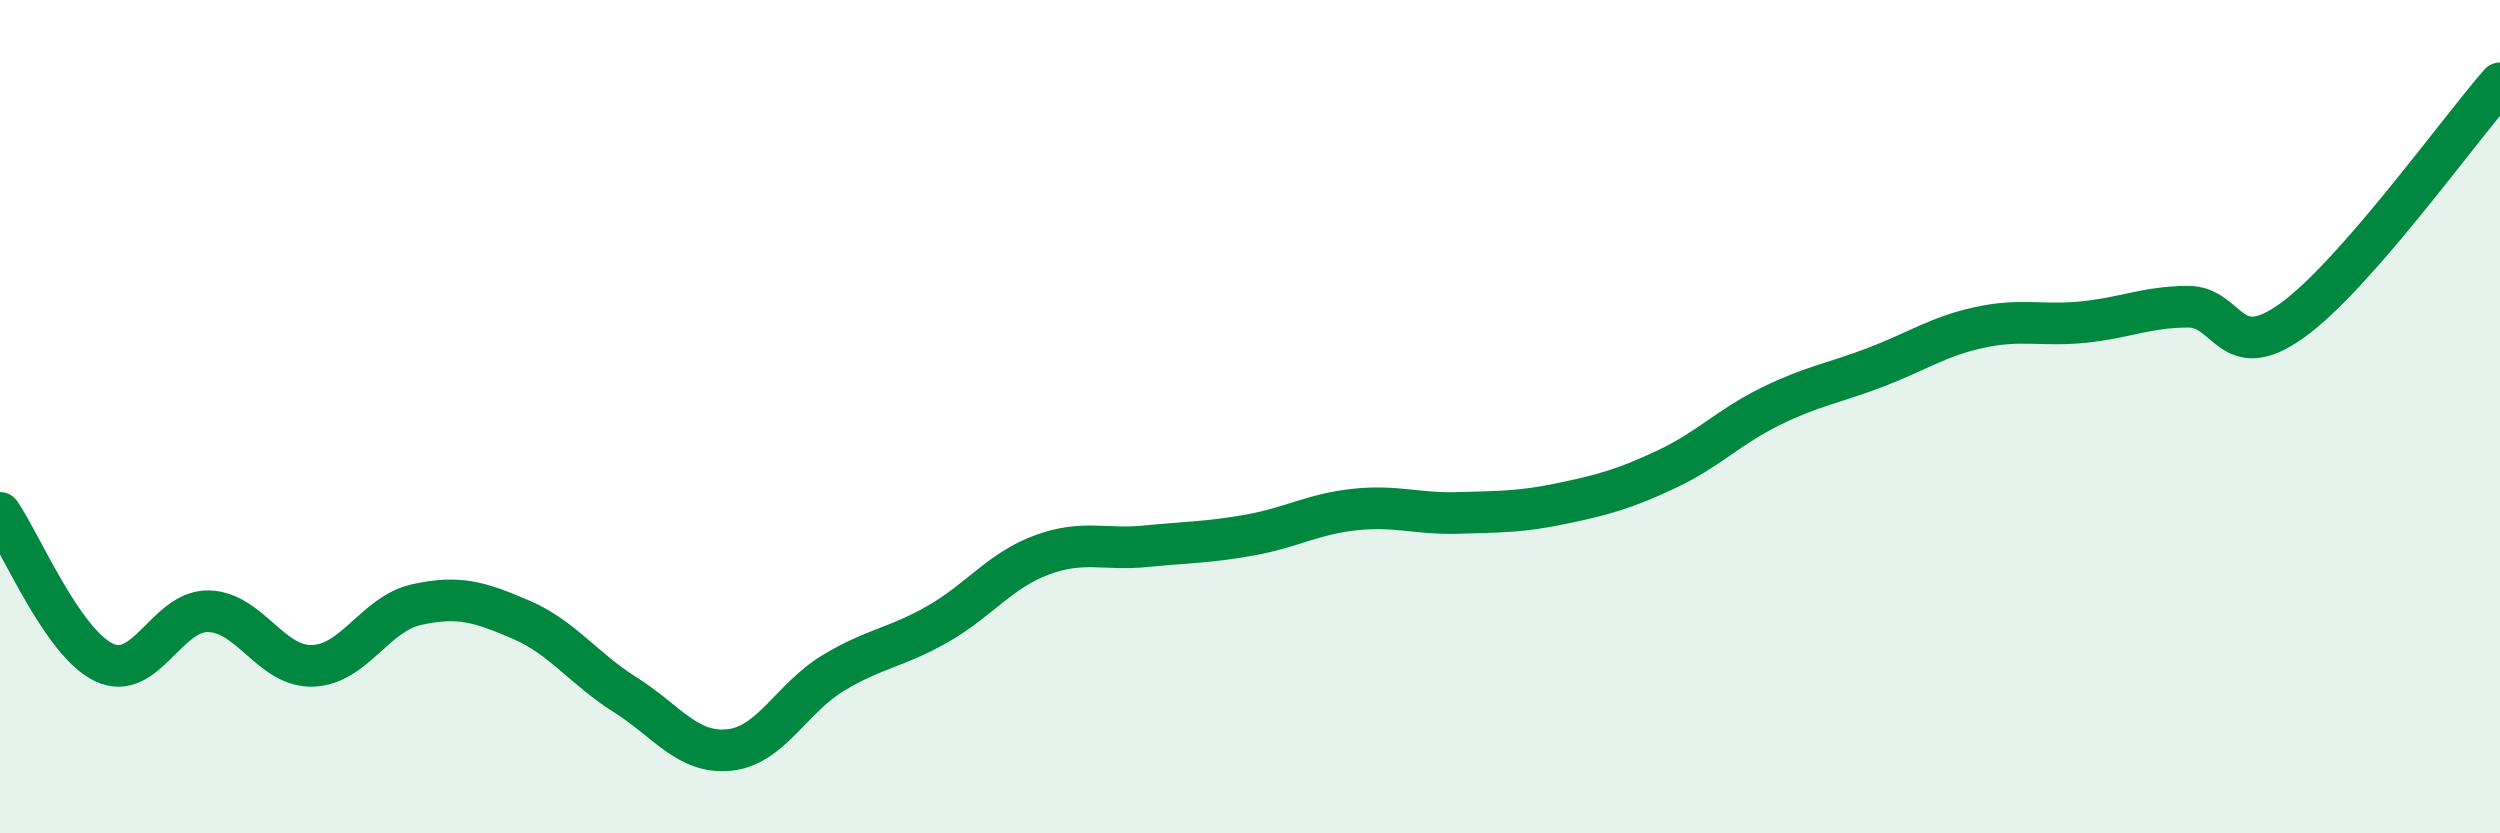 
    <svg width="60" height="20" viewBox="0 0 60 20" xmlns="http://www.w3.org/2000/svg">
      <path
        d="M 0,12.31 C 0.5,13.03 1.5,15.43 2.5,15.9 C 3.5,16.37 4,14.65 5,14.67 C 6,14.69 6.5,16.01 7.5,15.98 C 8.5,15.95 9,14.73 10,14.51 C 11,14.29 11.5,14.44 12.5,14.87 C 13.5,15.3 14,16.04 15,16.67 C 16,17.3 16.5,18.1 17.5,18 C 18.5,17.9 19,16.75 20,16.15 C 21,15.55 21.5,15.55 22.5,14.98 C 23.5,14.41 24,13.69 25,13.32 C 26,12.95 26.5,13.21 27.5,13.11 C 28.5,13.01 29,13.02 30,12.84 C 31,12.66 31.5,12.34 32.5,12.23 C 33.5,12.12 34,12.34 35,12.31 C 36,12.28 36.5,12.29 37.5,12.08 C 38.5,11.87 39,11.73 40,11.26 C 41,10.79 41.5,10.24 42.5,9.75 C 43.5,9.26 44,9.2 45,8.82 C 46,8.44 46.5,8.08 47.5,7.86 C 48.5,7.64 49,7.83 50,7.73 C 51,7.63 51.5,7.37 52.5,7.36 C 53.5,7.35 53.5,8.77 55,7.7 C 56.5,6.63 59,3.14 60,2L60 20L0 20Z"
        fill="#008740"
        opacity="0.1"
        stroke-linecap="round"
        stroke-linejoin="round"
      />
      <path
        d="M 0,12.31 C 0.5,13.03 1.5,15.43 2.5,15.9 C 3.5,16.37 4,14.65 5,14.67 C 6,14.69 6.5,16.01 7.5,15.98 C 8.5,15.95 9,14.73 10,14.51 C 11,14.29 11.5,14.44 12.5,14.87 C 13.5,15.3 14,16.04 15,16.67 C 16,17.3 16.5,18.1 17.5,18 C 18.5,17.9 19,16.75 20,16.15 C 21,15.55 21.5,15.55 22.5,14.98 C 23.5,14.41 24,13.69 25,13.32 C 26,12.95 26.5,13.21 27.5,13.11 C 28.5,13.01 29,13.02 30,12.84 C 31,12.66 31.5,12.34 32.5,12.23 C 33.5,12.12 34,12.34 35,12.31 C 36,12.28 36.5,12.29 37.5,12.08 C 38.5,11.87 39,11.73 40,11.26 C 41,10.79 41.5,10.24 42.5,9.75 C 43.5,9.26 44,9.2 45,8.82 C 46,8.44 46.5,8.08 47.5,7.86 C 48.5,7.64 49,7.83 50,7.73 C 51,7.63 51.5,7.37 52.5,7.36 C 53.5,7.35 53.5,8.77 55,7.7 C 56.5,6.63 59,3.14 60,2"
        stroke="#008740"
        stroke-width="1"
        fill="none"
        stroke-linecap="round"
        stroke-linejoin="round"
      />
    </svg>
  